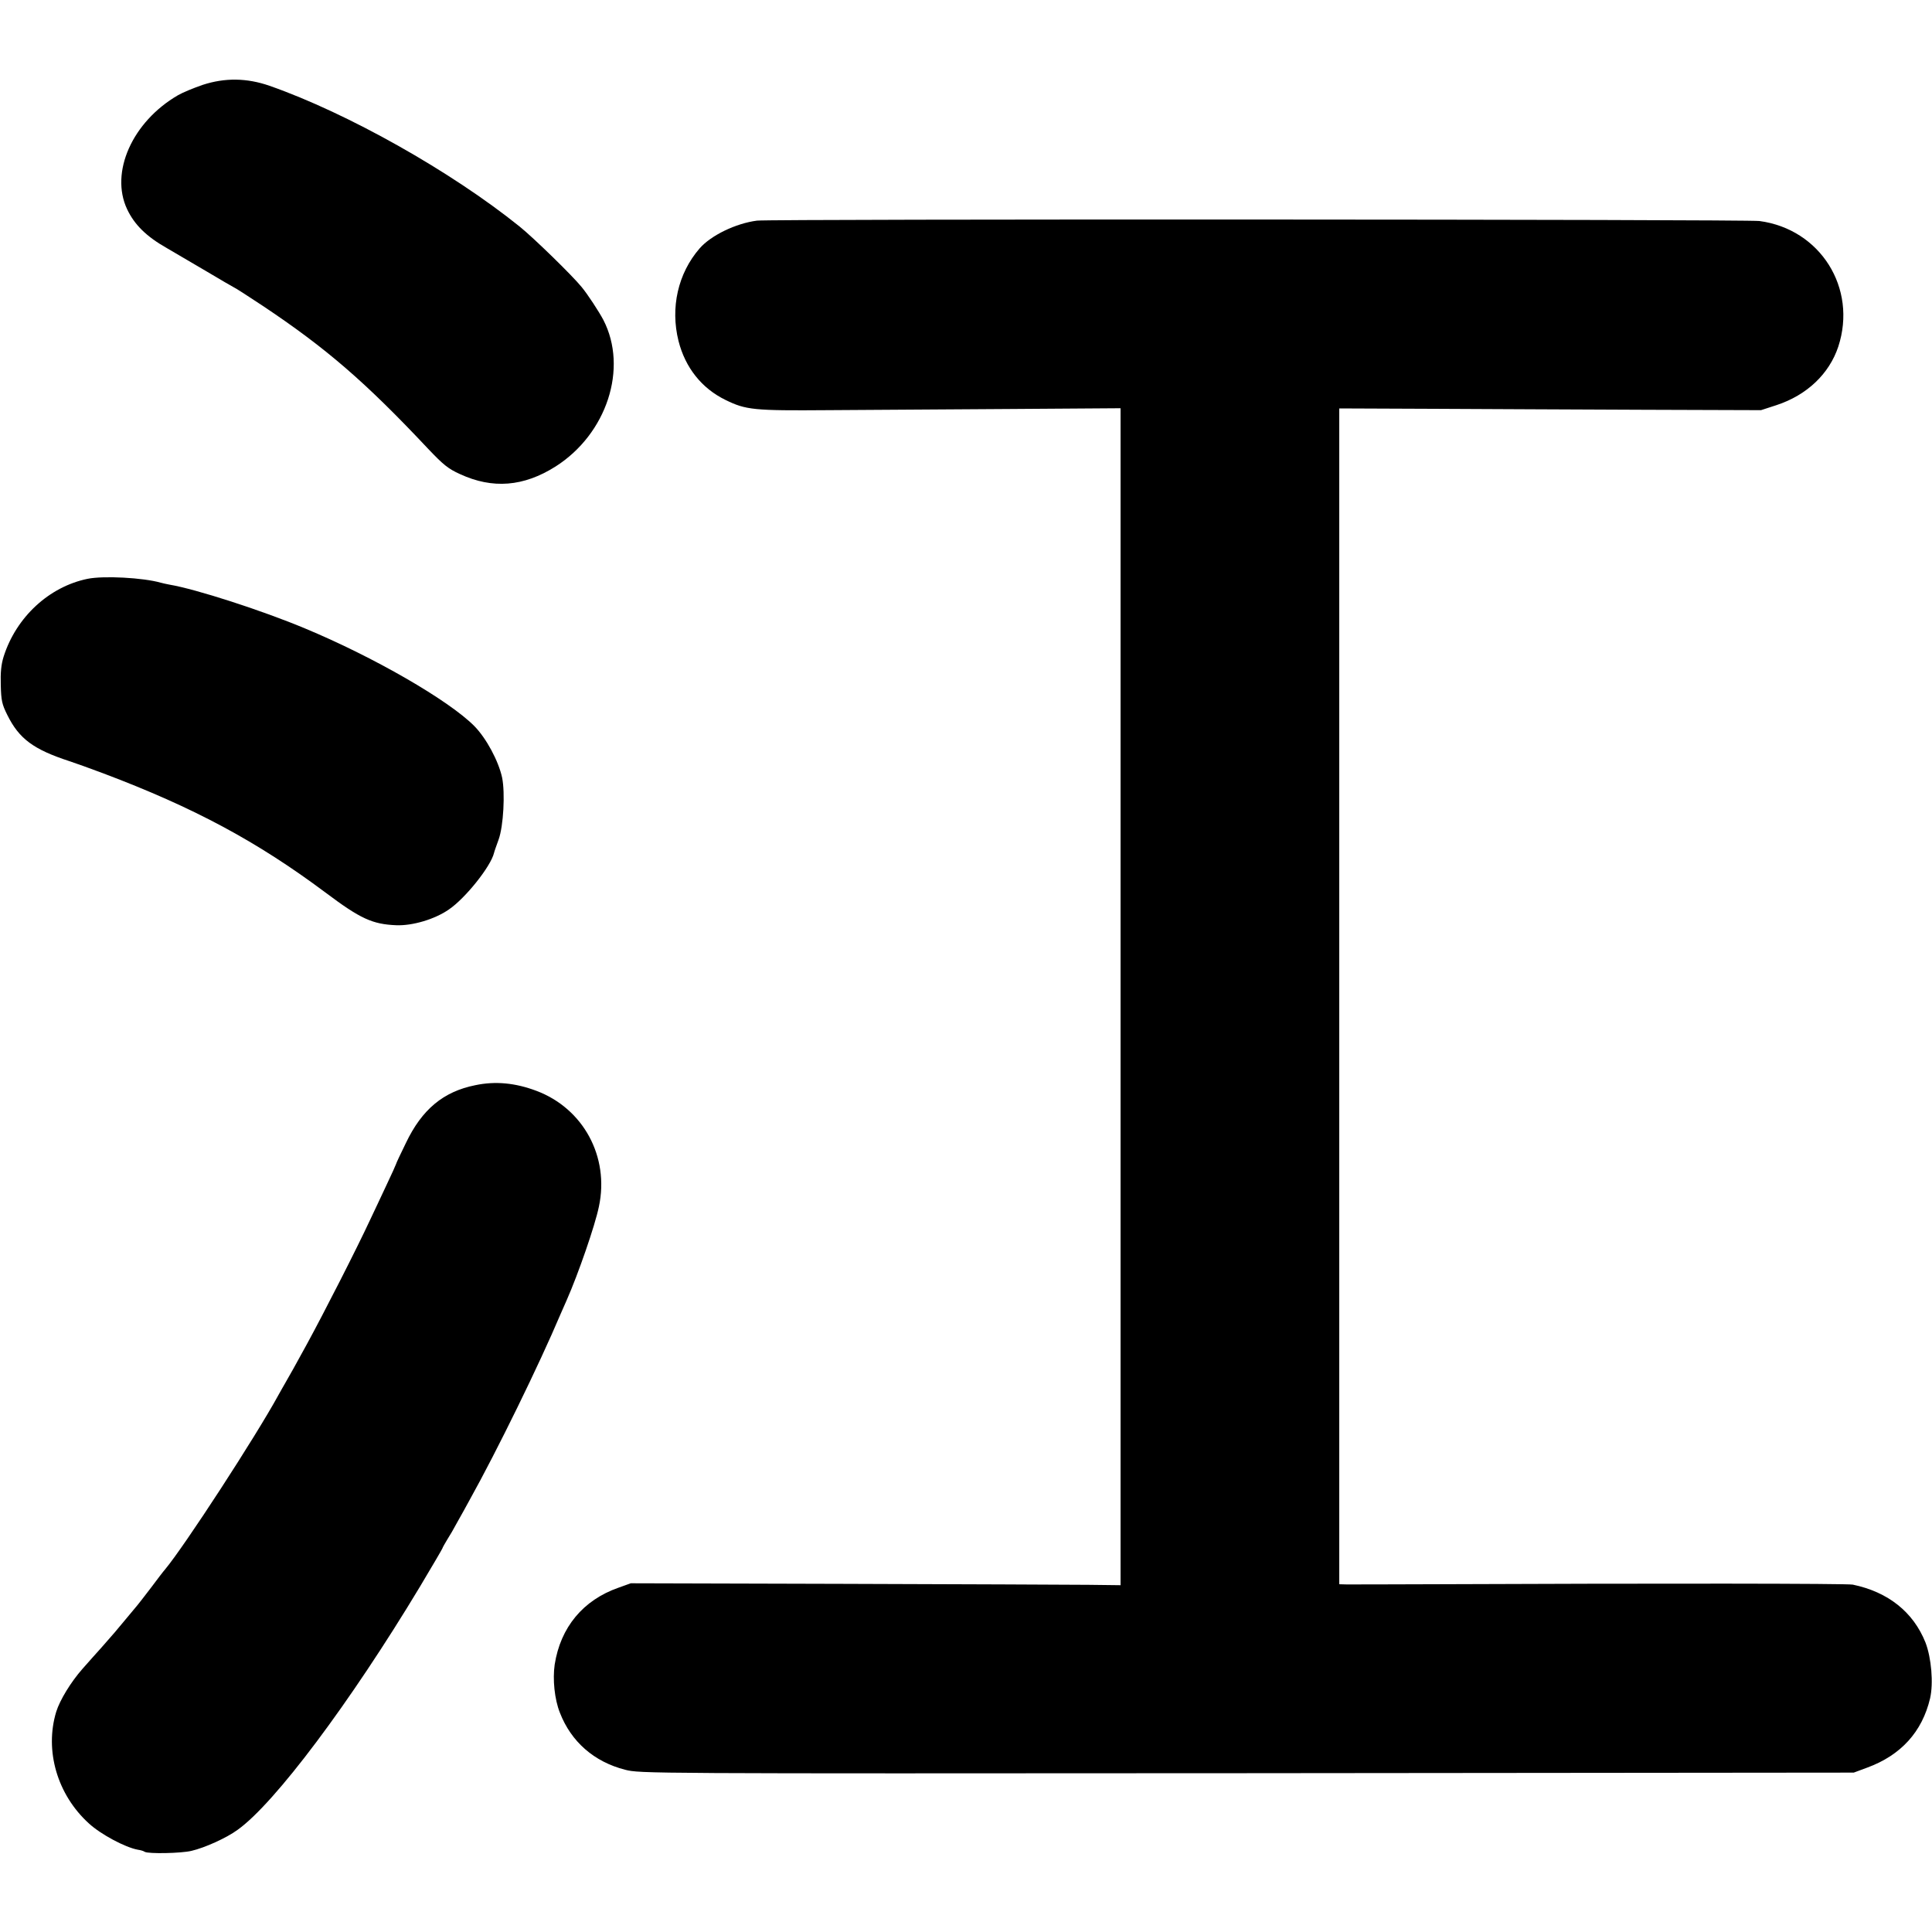 <?xml version="1.0" standalone="no"?>
<!DOCTYPE svg PUBLIC "-//W3C//DTD SVG 20010904//EN"
 "http://www.w3.org/TR/2001/REC-SVG-20010904/DTD/svg10.dtd">
<svg version="1.0" xmlns="http://www.w3.org/2000/svg"
 width="1000pt" height="1000pt" viewBox="0 0 1000 1000"
 preserveAspectRatio="xMidYMid meet">
<g transform="translate(0,1000) scale(0.1,-0.1)"
fill="#000000" stroke="none">
<path d="M1050 9561 c-47 -16 -105 -40 -129 -54 -236 -137 -353 -399 -263
-590 38 -80 99 -141 207 -202 47 -28 141 -83 208 -122 67 -40 129 -76 137 -80
8 -3 76 -47 150 -96 328 -219 529 -392 856 -740 78 -82 103 -103 165 -131 169
-78 329 -65 494 39 266 169 377 509 248 759 -22 42 -82 134 -113 171 -49 60
-247 253 -320 312 -355 286 -892 588 -1295 729 -118 41 -231 42 -345 5z"/>
<path d="M3918 8858 c-109 -14 -238 -76 -297 -144 -112 -129 -152 -307 -109
-479 35 -138 120 -245 243 -305 106 -52 146 -56 530 -53 193 1 612 4 933 6
l582 4 0 -3046 0 -3046 -167 2 c-93 1 -663 3 -1268 5 l-1100 3 -64 -23 c-183
-64 -300 -205 -330 -398 -11 -76 -1 -179 27 -249 58 -150 177 -254 337 -295
78 -20 95 -20 3219 -18 l3141 3 70 26 c174 64 284 185 325 358 18 78 7 210
-24 290 -63 157 -193 261 -376 299 -31 6 -987 7 -2180 2 -223 -1 -421 -1 -441
-1 l-37 1 0 3043 0 3043 487 -2 c267 -1 758 -4 1091 -5 l605 -2 80 26 c158 52
273 162 320 303 99 303 -93 608 -408 650 -69 9 -5117 11 -5189 2z"/>
<path d="M453 7004 c-199 -41 -369 -198 -434 -402 -13 -41 -17 -83 -15 -148 2
-80 6 -99 34 -155 61 -123 135 -178 322 -239 30 -10 109 -38 175 -63 469 -177
795 -352 1150 -617 181 -136 243 -164 367 -169 84 -3 199 31 272 82 85 58 216
222 233 292 1 6 12 37 24 70 25 70 34 240 18 320 -19 87 -82 204 -144 267
-133 134 -522 358 -878 506 -220 92 -563 203 -700 226 -15 3 -35 7 -45 10 -91
26 -296 37 -379 20z"/>
<path d="M2460 4383 c-165 -33 -276 -125 -359 -299 -28 -57 -51 -106 -51 -109
0 -2 -23 -53 -51 -112 -28 -59 -64 -137 -81 -172 -72 -155 -241 -486 -331
-651 -44 -81 -101 -183 -112 -201 -5 -9 -21 -36 -34 -60 -117 -214 -486 -782
-588 -904 -5 -5 -38 -48 -73 -95 -36 -47 -67 -87 -70 -90 -3 -3 -25 -30 -50
-60 -52 -63 -79 -95 -136 -159 -23 -25 -67 -75 -98 -110 -59 -67 -116 -160
-135 -221 -61 -201 5 -429 169 -578 62 -57 188 -124 253 -136 15 -2 31 -7 36
-11 19 -11 188 -8 242 5 69 16 182 67 239 109 192 137 583 659 944 1259 64
107 116 196 116 198 0 2 10 21 23 42 13 20 38 63 55 95 18 31 45 81 61 110
145 260 364 709 471 962 5 11 20 45 33 75 60 136 147 387 167 485 55 258 -81
508 -324 599 -109 41 -212 51 -316 29z"/>
</g>
</svg>
